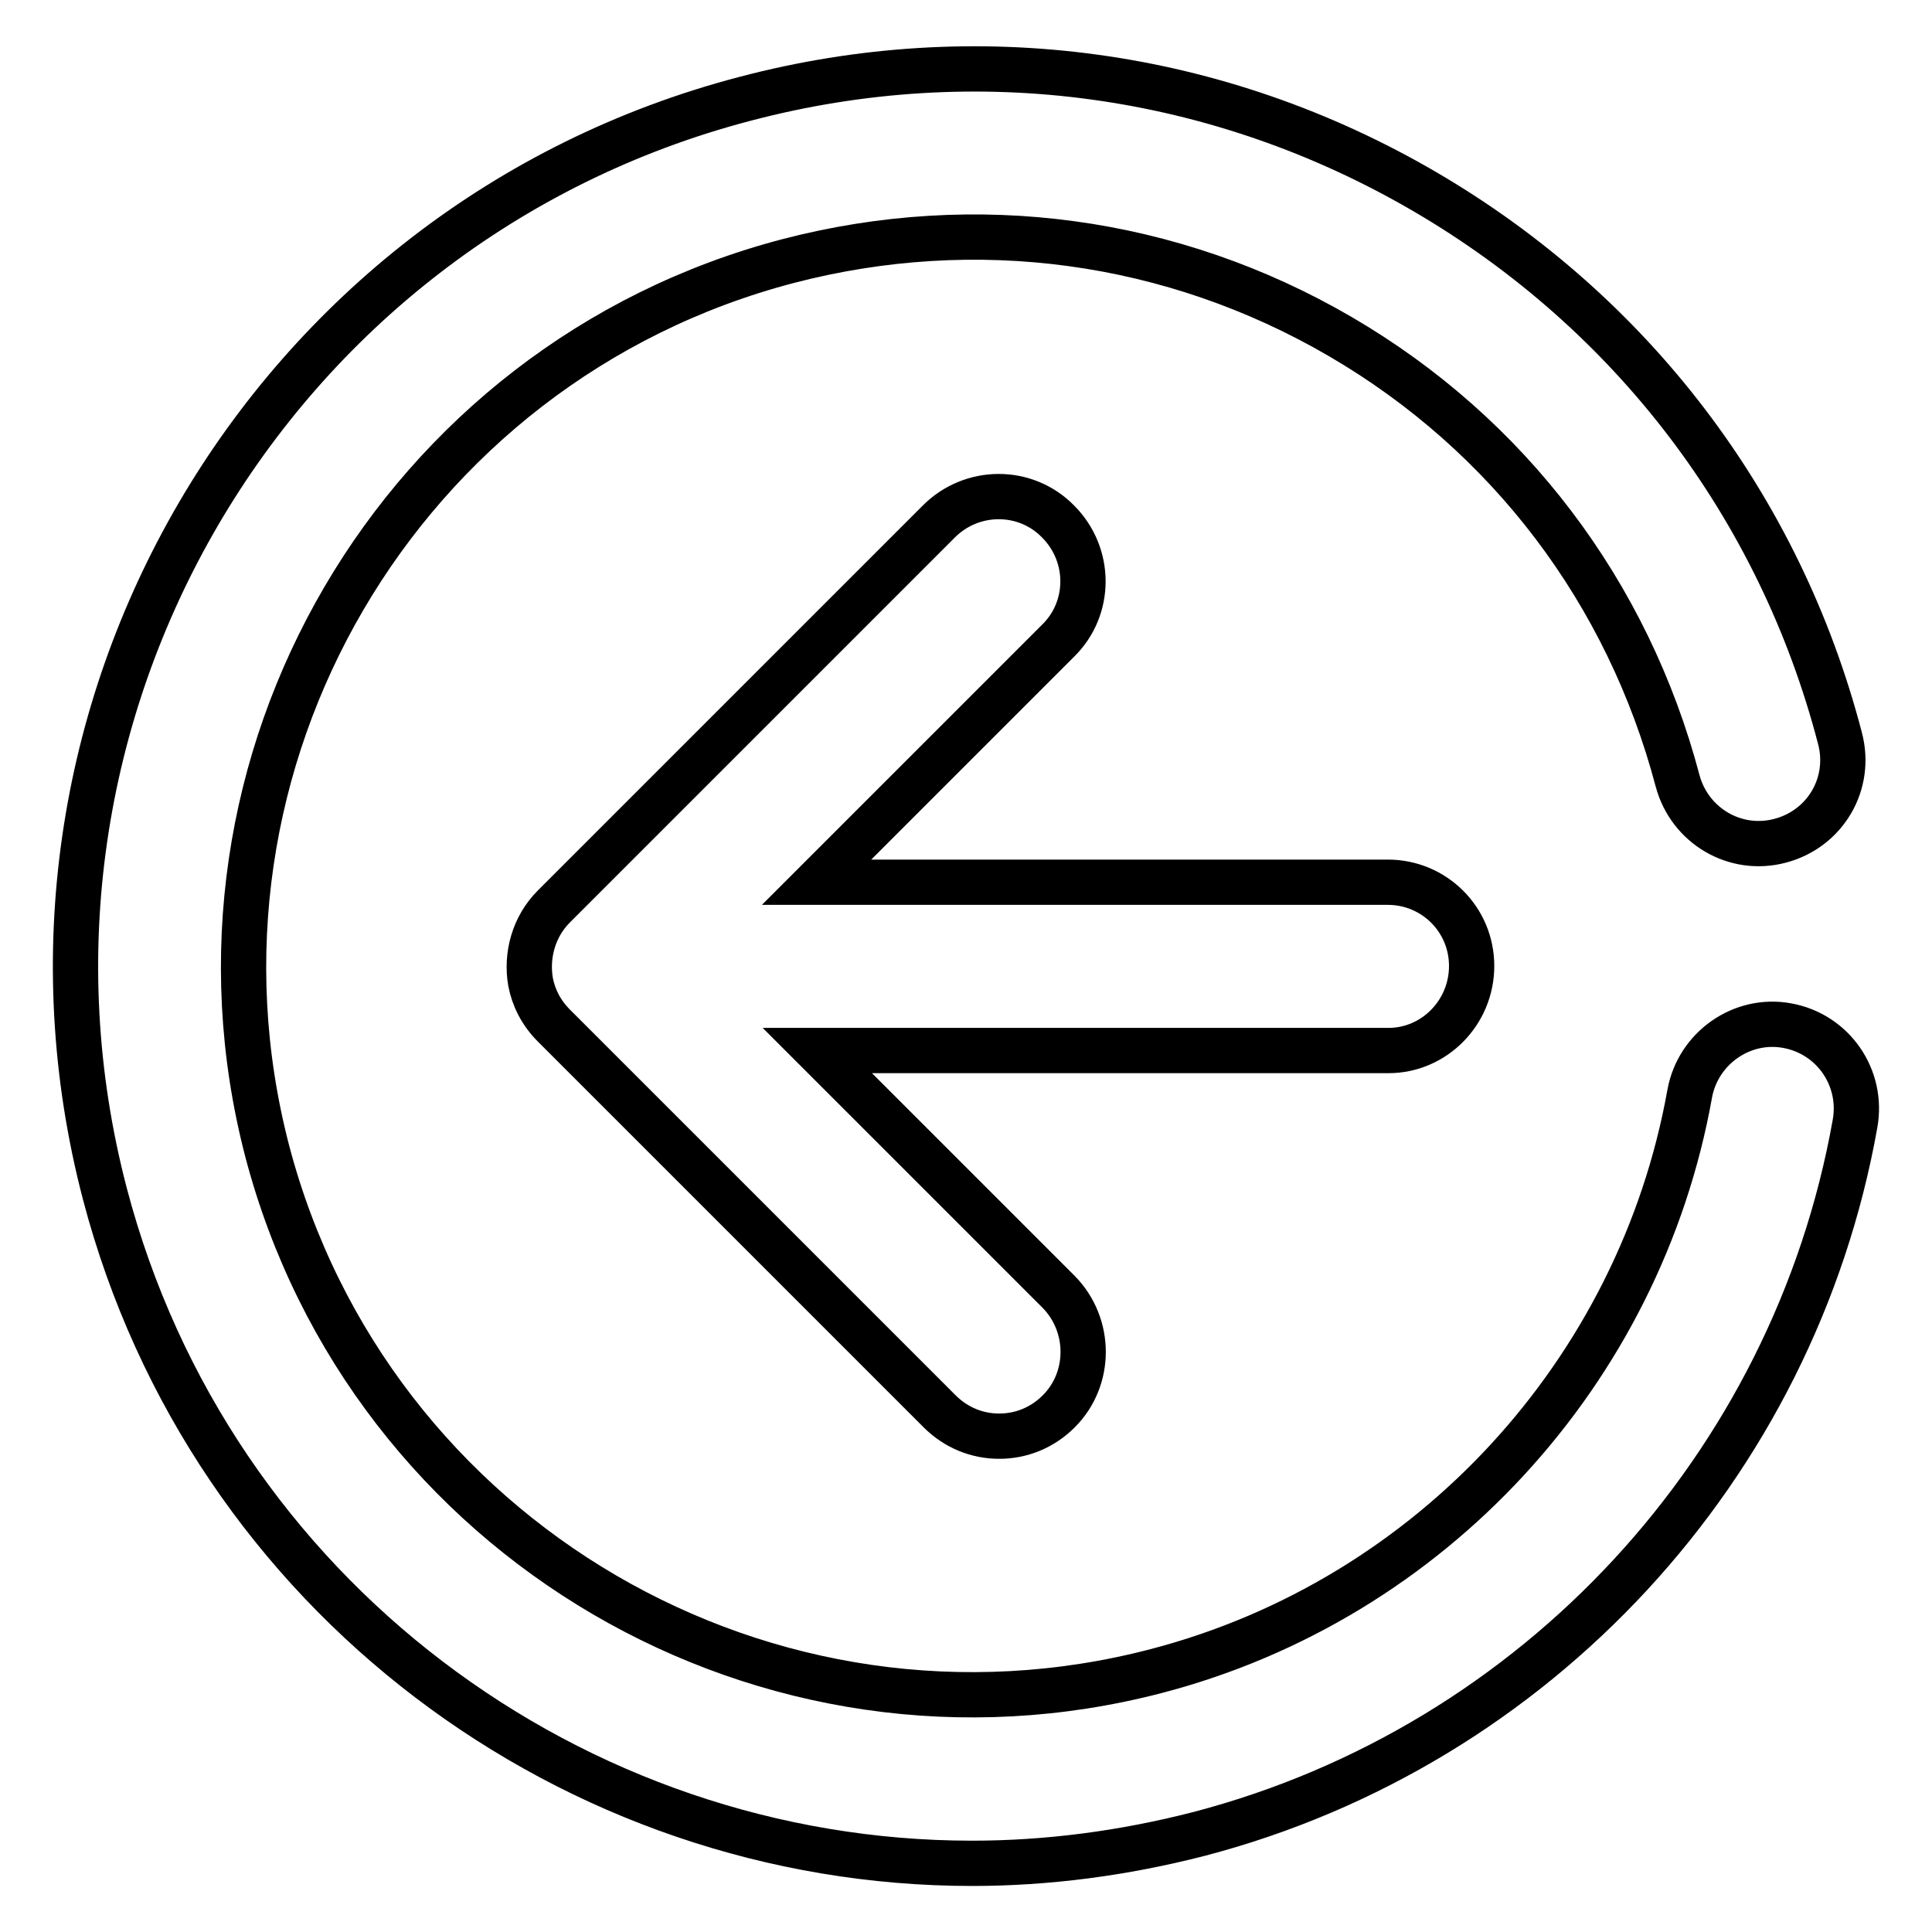 <?xml version="1.0" encoding="utf-8"?>
<!-- Svg Vector Icons : http://www.onlinewebfonts.com/icon -->
<!DOCTYPE svg PUBLIC "-//W3C//DTD SVG 1.1//EN" "http://www.w3.org/Graphics/SVG/1.1/DTD/svg11.dtd">
<svg version="1.1" xmlns="http://www.w3.org/2000/svg" xmlns:xlink="http://www.w3.org/1999/xlink" x="0px" y="0px" viewBox="0 0 256 256" enable-background="new 0 0 256 256" xml:space="preserve">
<g> <path stroke-width="6" fill-opacity="0" stroke="#000000"  d="M236.8,135.9c-6-1.1-11.8,3-12.9,9c-6.6,36.9-34.3,67-70.6,76.5C101.8,234.9,48.9,204,35.4,152.5 C22,101,52.9,48.1,104.4,34.6c24.9-6.5,50.9-3,73.2,10c22.3,13,38.1,33.9,44.7,58.9c1.6,5.9,7.6,9.5,13.6,7.9 c6-1.6,9.5-7.6,7.9-13.6c-8-30.7-27.6-56.4-55-72.4C161.4,9.4,129.4,5,98.7,13.1C35.3,29.7-2.7,94.8,13.9,158.2 c14,53.3,62.2,88.7,114.9,88.7c9.9,0,20-1.3,30.1-3.9c44.7-11.7,78.8-48.6,86.9-94.1C246.9,142.8,242.9,137,236.8,135.9z M195,128 c0-6.2-5-11.1-11.1-11.1l-75.7,0l32-32c4.4-4.3,4.4-11.4,0-15.8c-4.3-4.4-11.4-4.4-15.8,0L73.5,120c0,0-0.1,0.1-0.1,0.1 c-2.7,2.7-3.7,6.5-3.1,10c0.4,2.1,1.4,4.1,3.1,5.8c0,0,0,0,0.1,0.1l51,51c2.2,2.2,5,3.3,7.9,3.3c2.9,0,5.7-1.1,7.9-3.3 c4.3-4.3,4.3-11.4,0-15.8l-32-32l75.7,0C190,139.2,195,134.2,195,128z"/></g>
</svg>
